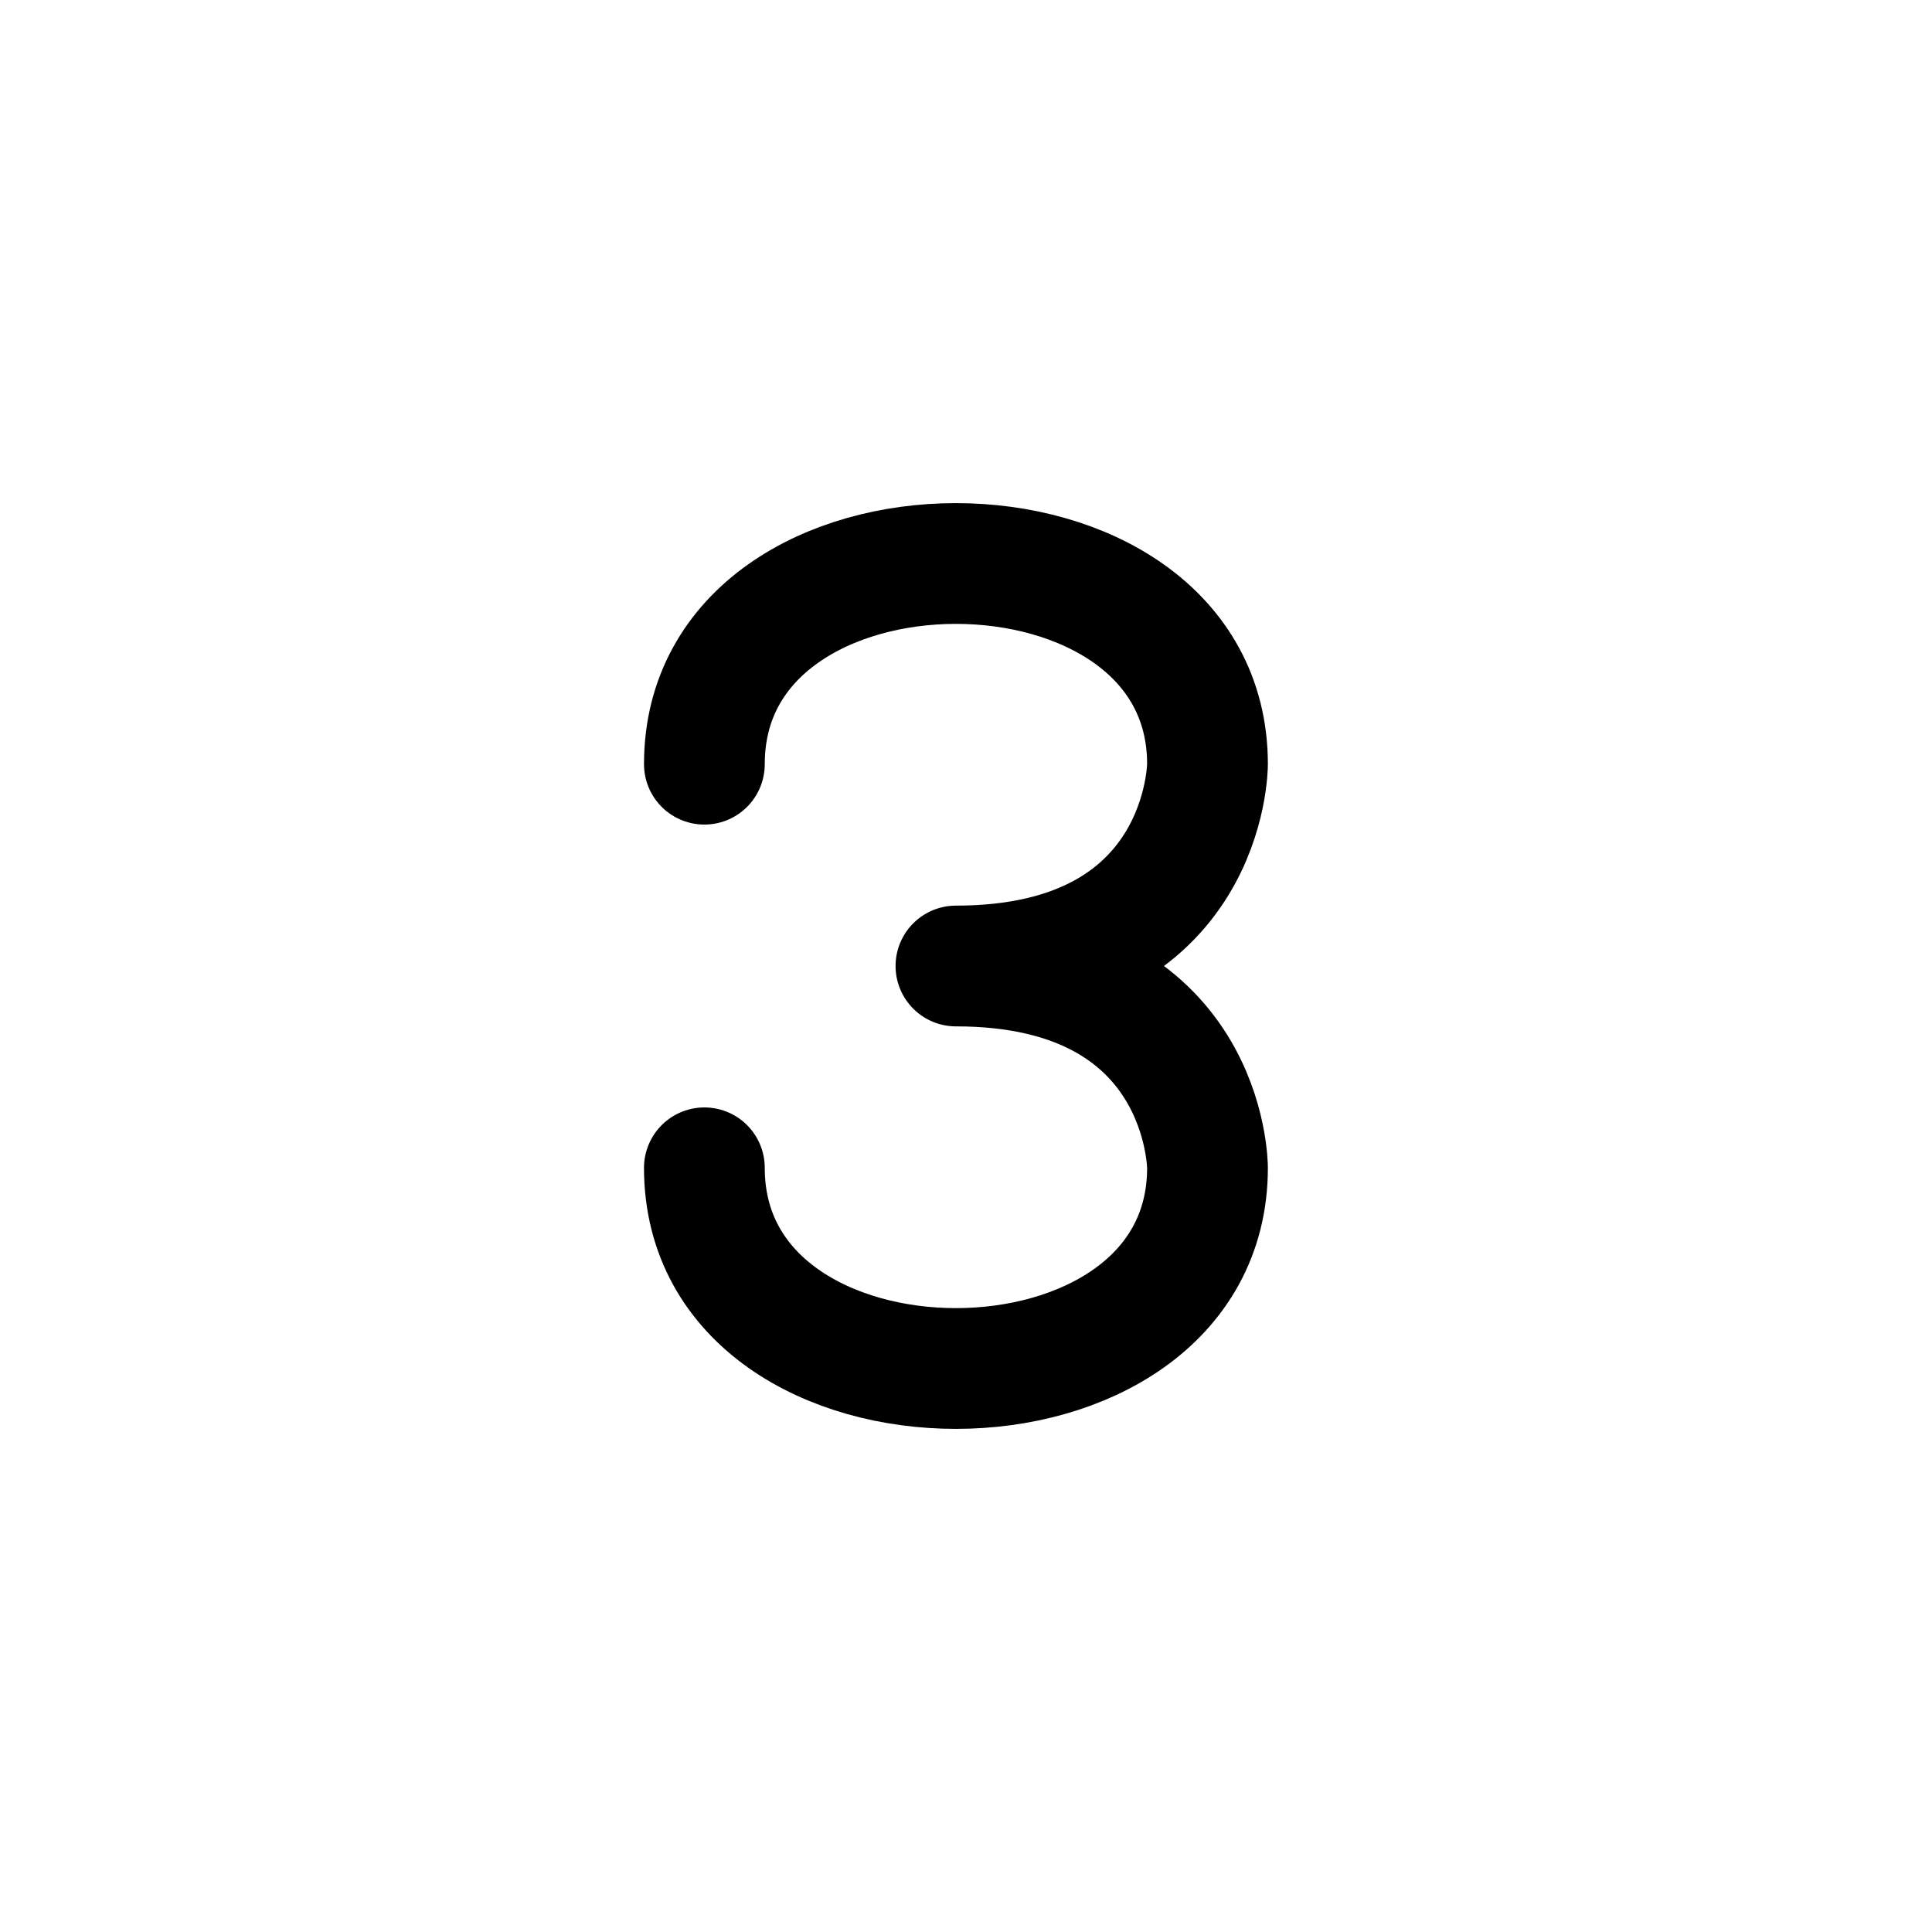 <svg width="24" height="24" fill="none" viewBox="0 0 24 24" stroke-width="1.5" stroke="currentColor" stroke-linecap="round" stroke-linejoin="round" xmlns="http://www.w3.org/2000/svg"><path d="M8.75 9.493c0-3.324 6.25-3.324 6.25 0 0 0 0 2.507-3.125 2.507C15 12 15 14.507 15 14.507c0 3.324-6.25 3.324-6.25 0"/></svg>